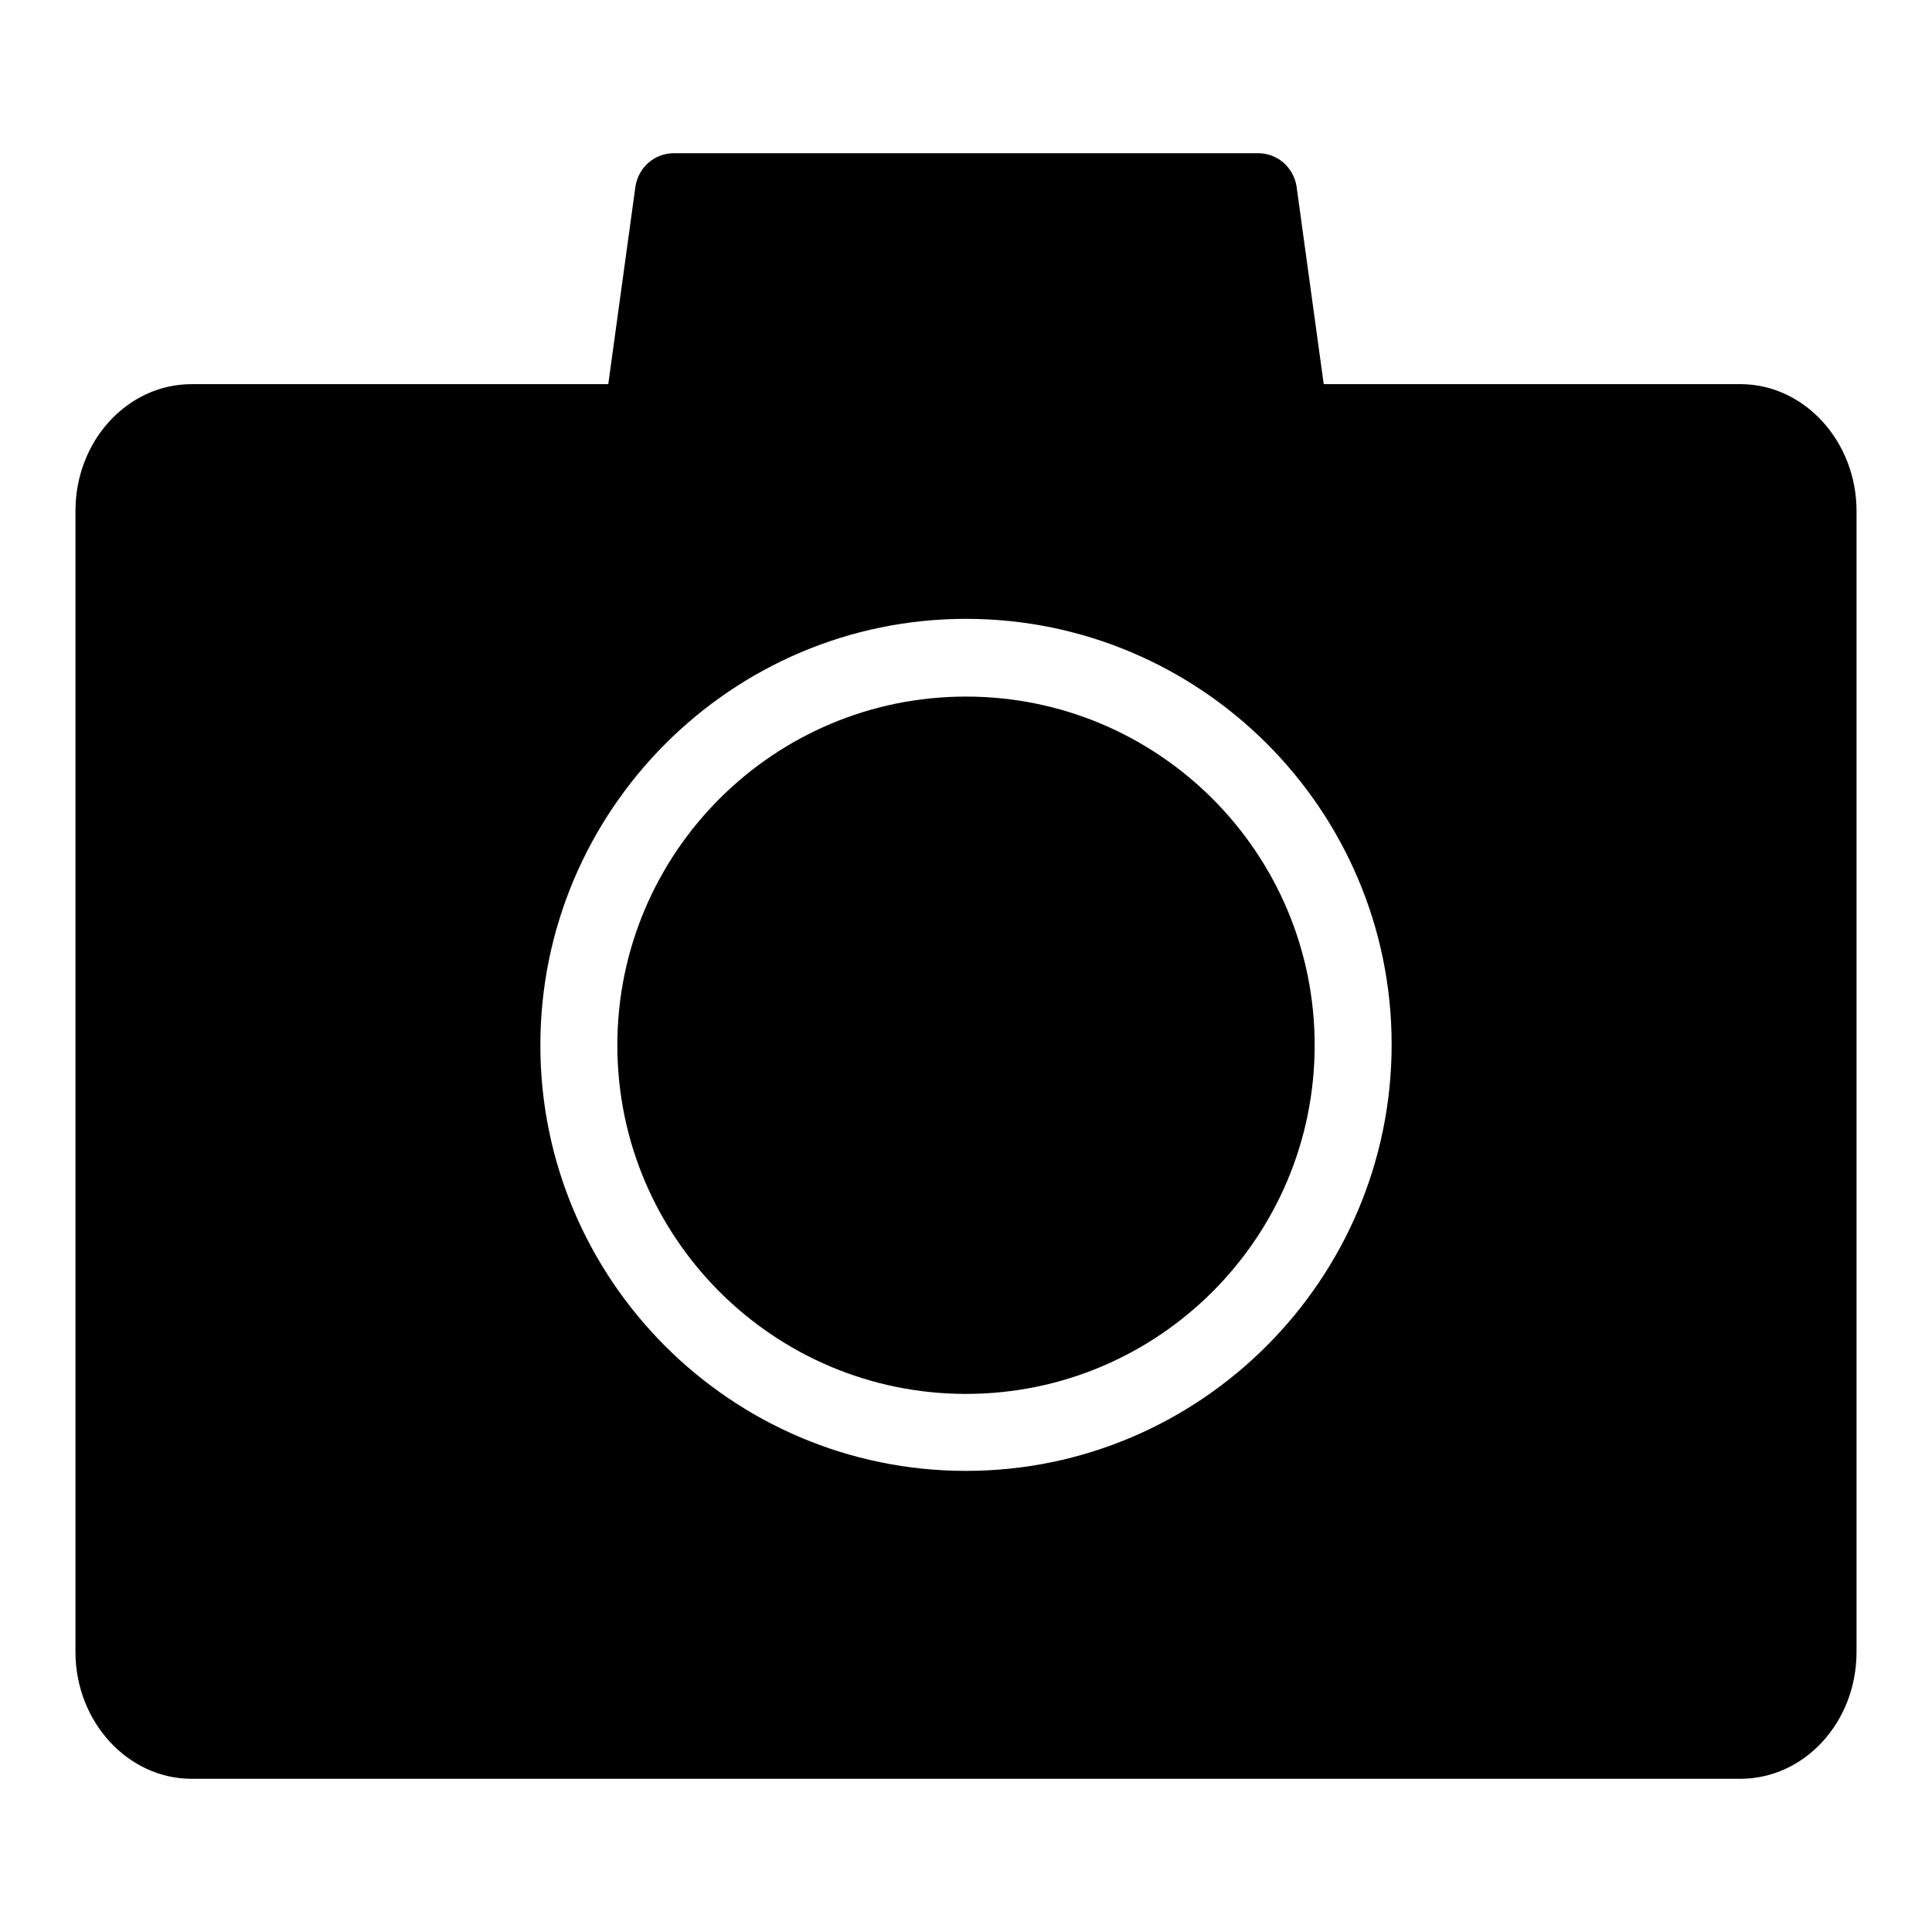 <?xml version="1.0" encoding="utf-8"?>
<!-- Svg Vector Icons : http://www.onlinewebfonts.com/icon -->
<!DOCTYPE svg PUBLIC "-//W3C//DTD SVG 1.1//EN" "http://www.w3.org/Graphics/SVG/1.1/DTD/svg11.dtd">
<svg version="1.1" xmlns="http://www.w3.org/2000/svg" xmlns:xlink="http://www.w3.org/1999/xlink" x="0px" y="0px" viewBox="0 0 256 256" enable-background="new 0 0 256 256" xml:space="preserve">
<g><g><path fill="#000000" d="M128,92.3c-25.5,0-46.2,20.7-46.2,46.2c0,25.5,20.7,46.2,46.2,46.2c25.5,0,46.2-20.7,46.2-46.2C174.2,113,153.5,92.3,128,92.3z"/><path fill="#000000" d="M230.6,50.9h-55.2l-3.6-26.2c-0.4-2.5-2.5-4.4-5.1-4.4H89.3c-2.6,0-4.7,1.9-5.1,4.4l-3.6,26.2H25.4c-8.5,0-15.4,7.5-15.4,16.8v151.2c0,9.2,6.9,16.8,15.4,16.8h205.2c8.5,0,15.4-7.5,15.4-16.8V67.7C246,58.5,239.1,50.9,230.6,50.9z M128,194.9c-31.1,0-56.4-25.3-56.4-56.4C71.6,107.4,96.9,82,128,82c31.1,0,56.4,25.3,56.4,56.4S159.1,194.9,128,194.9z"/></g></g>
</svg>